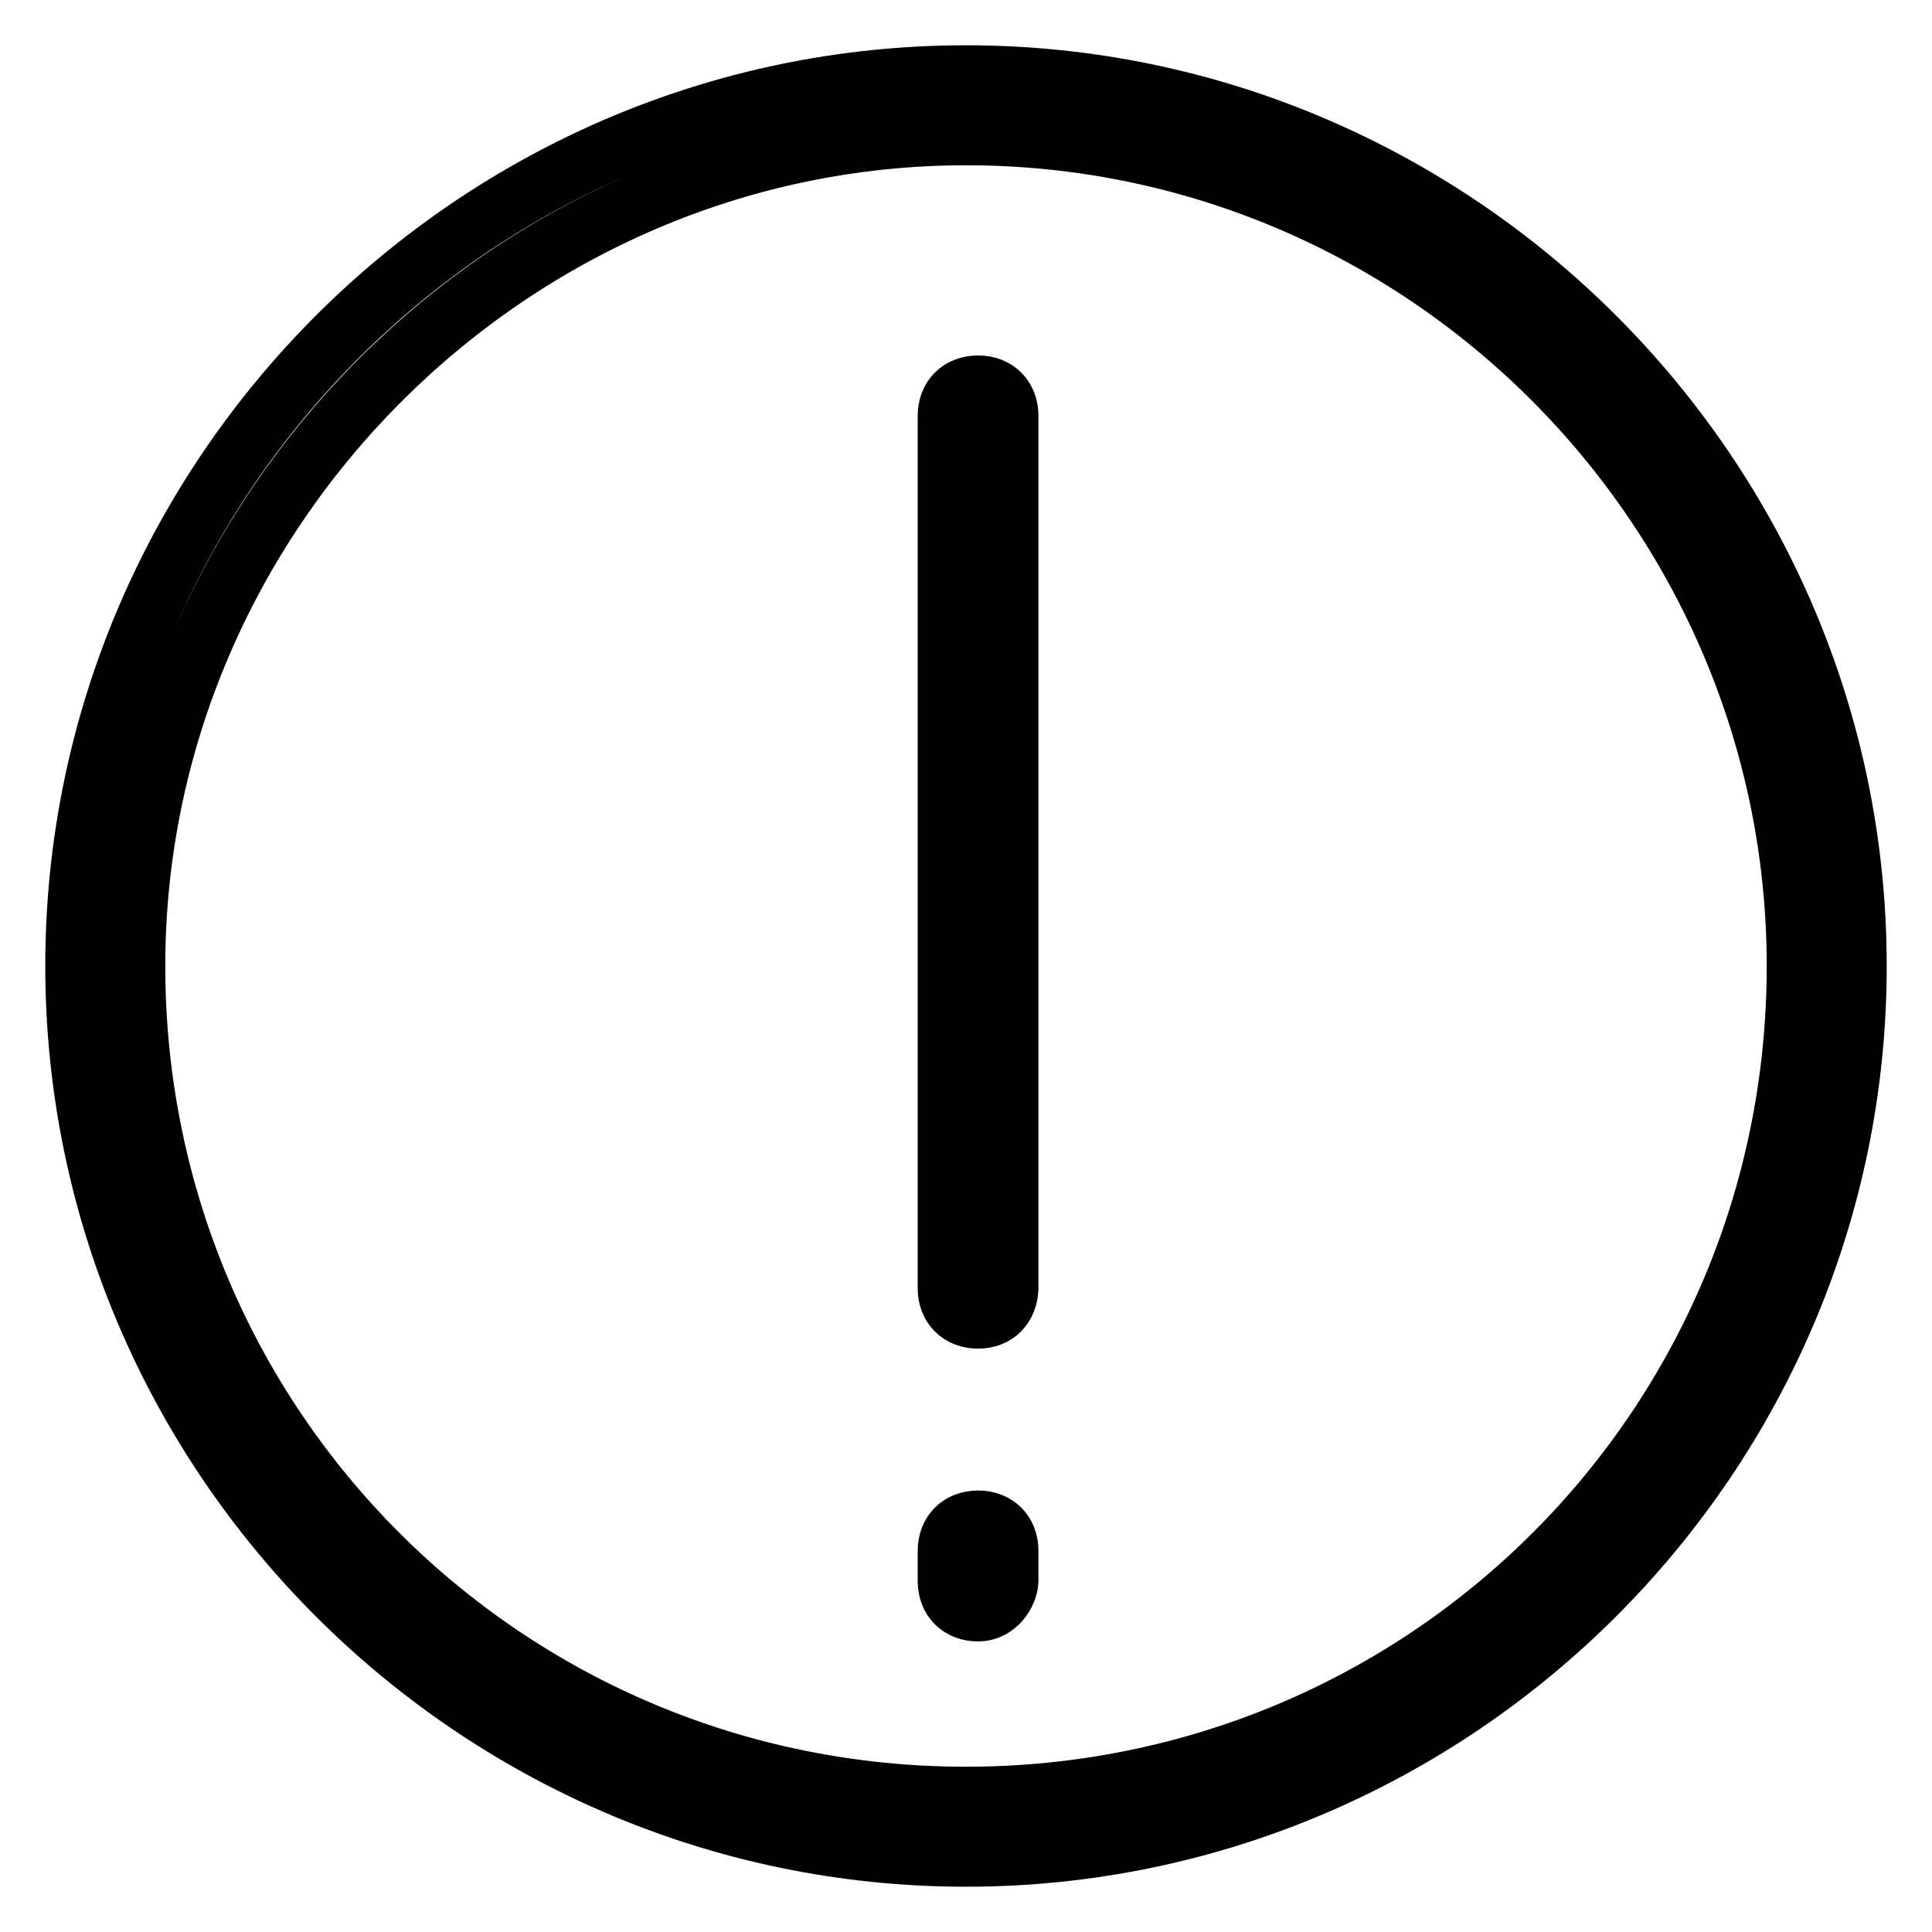 <?xml version="1.0" encoding="utf-8"?>
<!-- Svg Vector Icons : http://www.onlinewebfonts.com/icon -->
<!DOCTYPE svg PUBLIC "-//W3C//DTD SVG 1.1//EN" "http://www.w3.org/Graphics/SVG/1.1/DTD/svg11.dtd">
<svg version="1.1" xmlns="http://www.w3.org/2000/svg" xmlns:xlink="http://www.w3.org/1999/xlink" x="0px" y="0px" viewBox="0 0 256 256" enable-background="new 0 0 256 256" xml:space="preserve">
<g> <path stroke-width="8" fill-opacity="0" stroke="#000000"  d="M128,246c-64.9,0-118-53.1-118-118S63.1,10,128,10c64.9,0,118,53.1,118,118S192.9,246,128,246z M128,17.9 C67.8,17.9,17.9,67.8,17.9,128c0,61,49.1,110.1,110.1,110.1c61,0,110.1-49.1,110.1-110.1C238.1,67.8,189,17.9,128,17.9z  M129.6,174.7c-2.4,0-4-1.6-4-4V55.1c0-2.4,1.6-4,4-4c2.4,0,4,1.6,4,4v115.6C133.5,173.1,132,174.7,129.6,174.7z M129.6,213.5 L129.6,213.5c-2.4,0-4-1.6-4-4v-4c0-2.4,1.6-4,4-4l0,0c2.4,0,4,1.6,4,4v4C133.5,211.2,132,213.5,129.6,213.5z"/></g>
</svg>